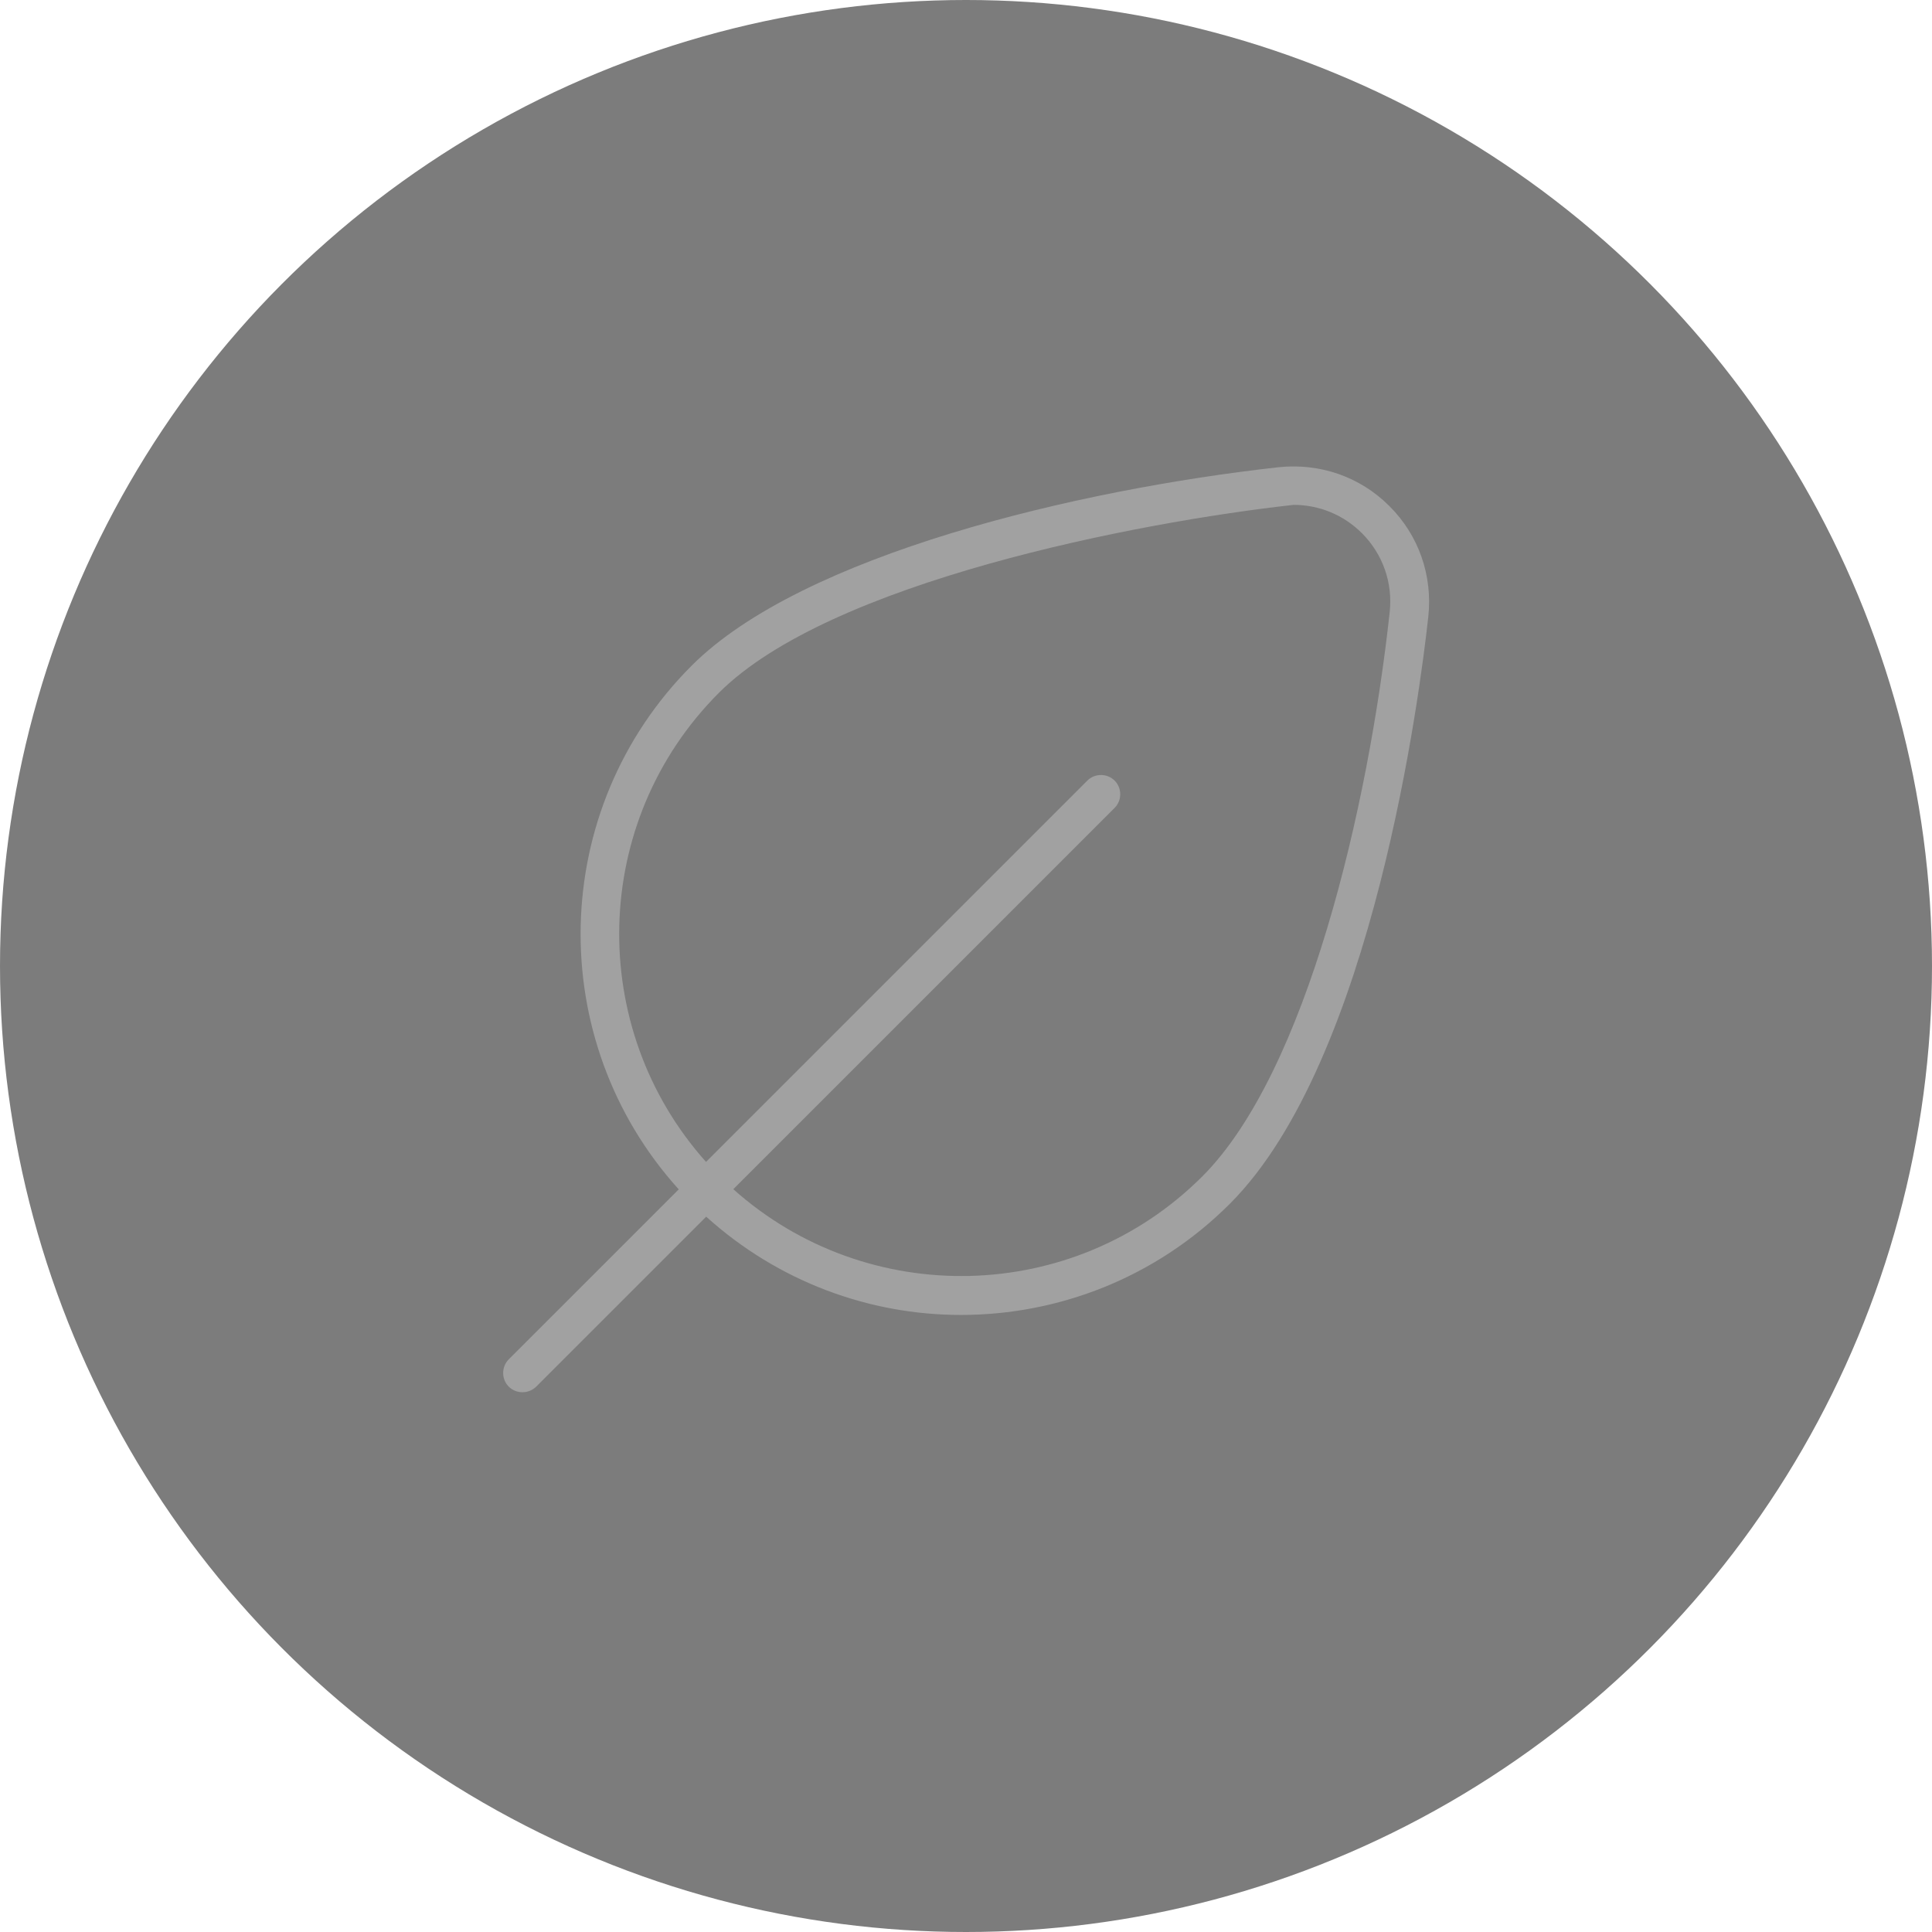 <svg xmlns="http://www.w3.org/2000/svg" id="Capa_1" data-name="Capa 1" viewBox="0 0 114 114"><defs><style>      .cls-1 {        fill: #a1a1a1;      }      .cls-1, .cls-2 {        stroke-width: 0px;      }      .cls-2 {        fill: #7c7c7c;      }    </style></defs><circle class="cls-2" cx="57" cy="57" r="57"></circle><path class="cls-1" d="M81.97,29.85c-1.72-1.72-4.09-2.54-6.53-2.28-11.89,1.32-28.1,5.17-34.63,11.71-8.48,8.48-8.72,22.1-.76,30.9l-10.03,10.03c-.44.44-.44,1.17,0,1.61.22.22.51.33.81.33s.58-.11.81-.33l10.03-10.03c4.26,3.85,9.64,5.8,15.03,5.8,5.75,0,11.5-2.19,15.87-6.56,8.48-8.48,11.24-30.35,11.71-34.65.26-2.42-.57-4.8-2.29-6.51h0ZM70.95,69.41c-7.59,7.59-19.77,7.83-27.68.76l22.5-22.5c.44-.44.44-1.17,0-1.61s-1.17-.44-1.61,0l-22.5,22.5c-7.07-7.91-6.83-20.09.76-27.68,6.54-6.54,24.64-10.06,33.91-11.09,1.51,0,2.95.59,4.03,1.67,1.23,1.23,1.83,2.92,1.64,4.66-1.25,11.51-4.9,27.13-11.05,33.29Z"></path></svg>